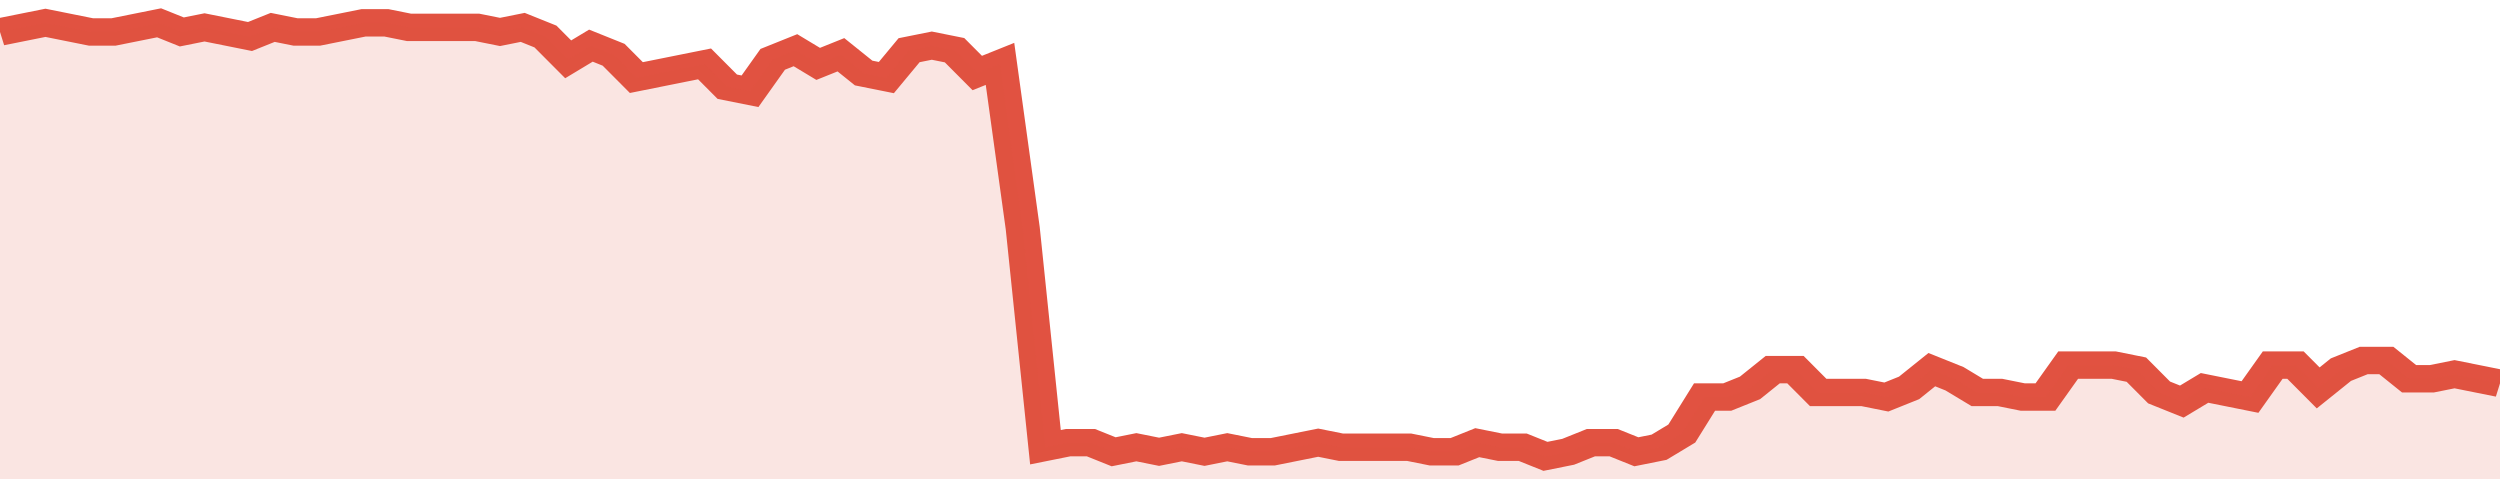 <svg xmlns="http://www.w3.org/2000/svg" viewBox="0 0 440 105" width="120" height="23" preserveAspectRatio="none">
				 <polyline fill="none" stroke="#E15241" stroke-width="6" points="0, 7 4, 6 8, 5 12, 6 16, 7 20, 7 24, 6 28, 5 32, 7 36, 6 40, 7 44, 8 48, 6 52, 7 56, 7 60, 6 64, 5 68, 5 72, 6 76, 6 80, 6 84, 6 88, 7 92, 6 96, 8 100, 13 104, 10 108, 12 112, 17 116, 16 120, 15 124, 14 128, 19 132, 20 136, 13 140, 11 144, 14 148, 12 152, 16 156, 17 160, 11 164, 10 168, 11 172, 16 176, 14 180, 50 184, 98 188, 97 192, 97 196, 99 200, 98 204, 99 208, 98 212, 99 216, 98 220, 99 224, 99 228, 98 232, 97 236, 98 240, 98 244, 98 248, 98 252, 99 256, 99 260, 97 264, 98 268, 98 272, 100 276, 99 280, 97 284, 97 288, 99 292, 98 296, 95 300, 87 304, 87 308, 85 312, 81 316, 81 320, 86 324, 86 328, 86 332, 87 336, 85 340, 81 344, 83 348, 86 352, 86 356, 87 360, 87 364, 80 368, 80 372, 80 376, 81 380, 86 384, 88 388, 85 392, 86 396, 87 400, 80 404, 80 408, 85 412, 81 416, 79 420, 79 424, 83 428, 83 432, 82 436, 83 440, 84 440, 84 "> </polyline>
				 <polygon fill="#E15241" opacity="0.15" points="0, 105 0, 7 4, 6 8, 5 12, 6 16, 7 20, 7 24, 6 28, 5 32, 7 36, 6 40, 7 44, 8 48, 6 52, 7 56, 7 60, 6 64, 5 68, 5 72, 6 76, 6 80, 6 84, 6 88, 7 92, 6 96, 8 100, 13 104, 10 108, 12 112, 17 116, 16 120, 15 124, 14 128, 19 132, 20 136, 13 140, 11 144, 14 148, 12 152, 16 156, 17 160, 11 164, 10 168, 11 172, 16 176, 14 180, 50 184, 98 188, 97 192, 97 196, 99 200, 98 204, 99 208, 98 212, 99 216, 98 220, 99 224, 99 228, 98 232, 97 236, 98 240, 98 244, 98 248, 98 252, 99 256, 99 260, 97 264, 98 268, 98 272, 100 276, 99 280, 97 284, 97 288, 99 292, 98 296, 95 300, 87 304, 87 308, 85 312, 81 316, 81 320, 86 324, 86 328, 86 332, 87 336, 85 340, 81 344, 83 348, 86 352, 86 356, 87 360, 87 364, 80 368, 80 372, 80 376, 81 380, 86 384, 88 388, 85 392, 86 396, 87 400, 80 404, 80 408, 85 412, 81 416, 79 420, 79 424, 83 428, 83 432, 82 436, 83 440, 84 440, 105 "></polygon>
			</svg>